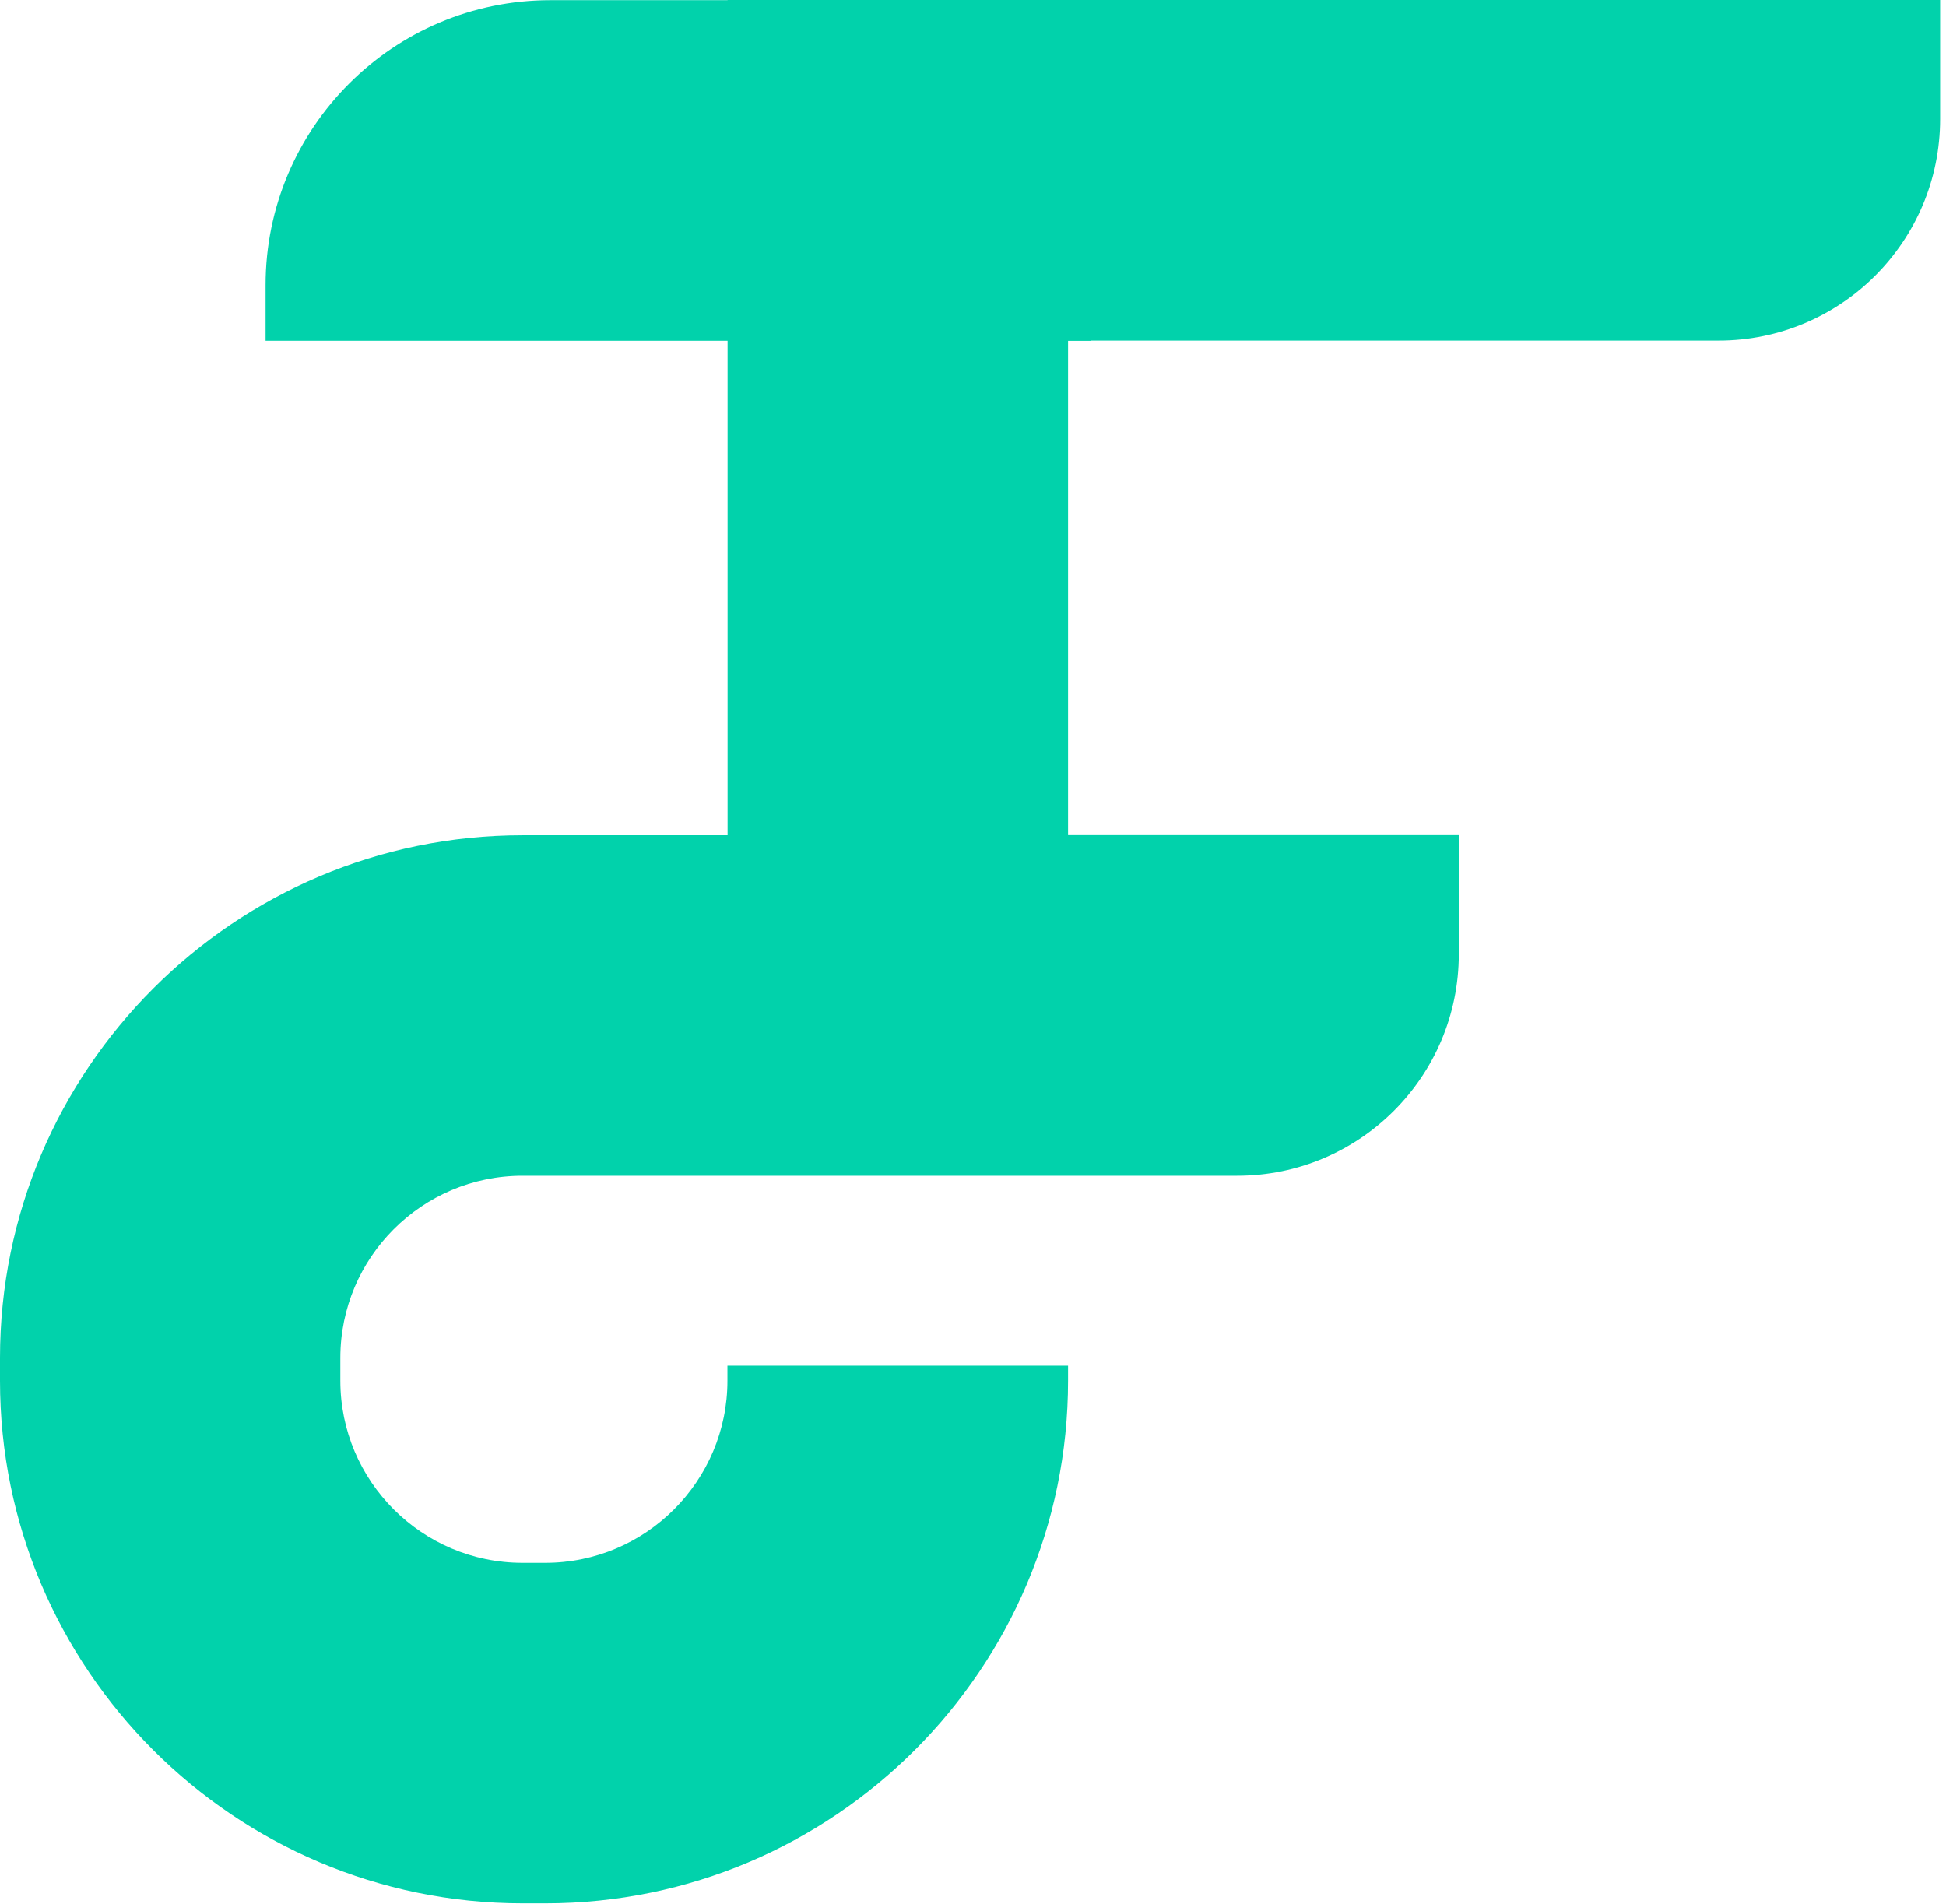 <svg width="139" height="136" viewBox="0 0 139 136" fill="none" xmlns="http://www.w3.org/2000/svg">
<path d="M51.97 0.01V59.66H37.33C16.74 59.66 0 76.41 0 96.99V98.62C0 119.21 16.75 135.95 37.33 135.95H38.96C59.55 135.95 76.29 119.2 76.29 98.62V97.55H51.96V98.62C51.96 105.79 46.12 111.63 38.95 111.63H37.32C30.15 111.63 24.31 105.79 24.31 98.62V96.99C24.31 89.82 30.15 83.98 37.32 83.98H88.37C97.11 83.98 104.2 76.89 104.2 68.15V59.65H76.29V24.33H122.75C131.49 24.33 138.58 17.24 138.58 8.5V0H51.97V0.01Z" fill="#01D2AB"/>
<path d="M39.32 0.012H77.9V24.342H18.97V20.362C18.97 9.132 28.09 0.012 39.32 0.012Z" fill="#01D2AB"/>
</svg>
